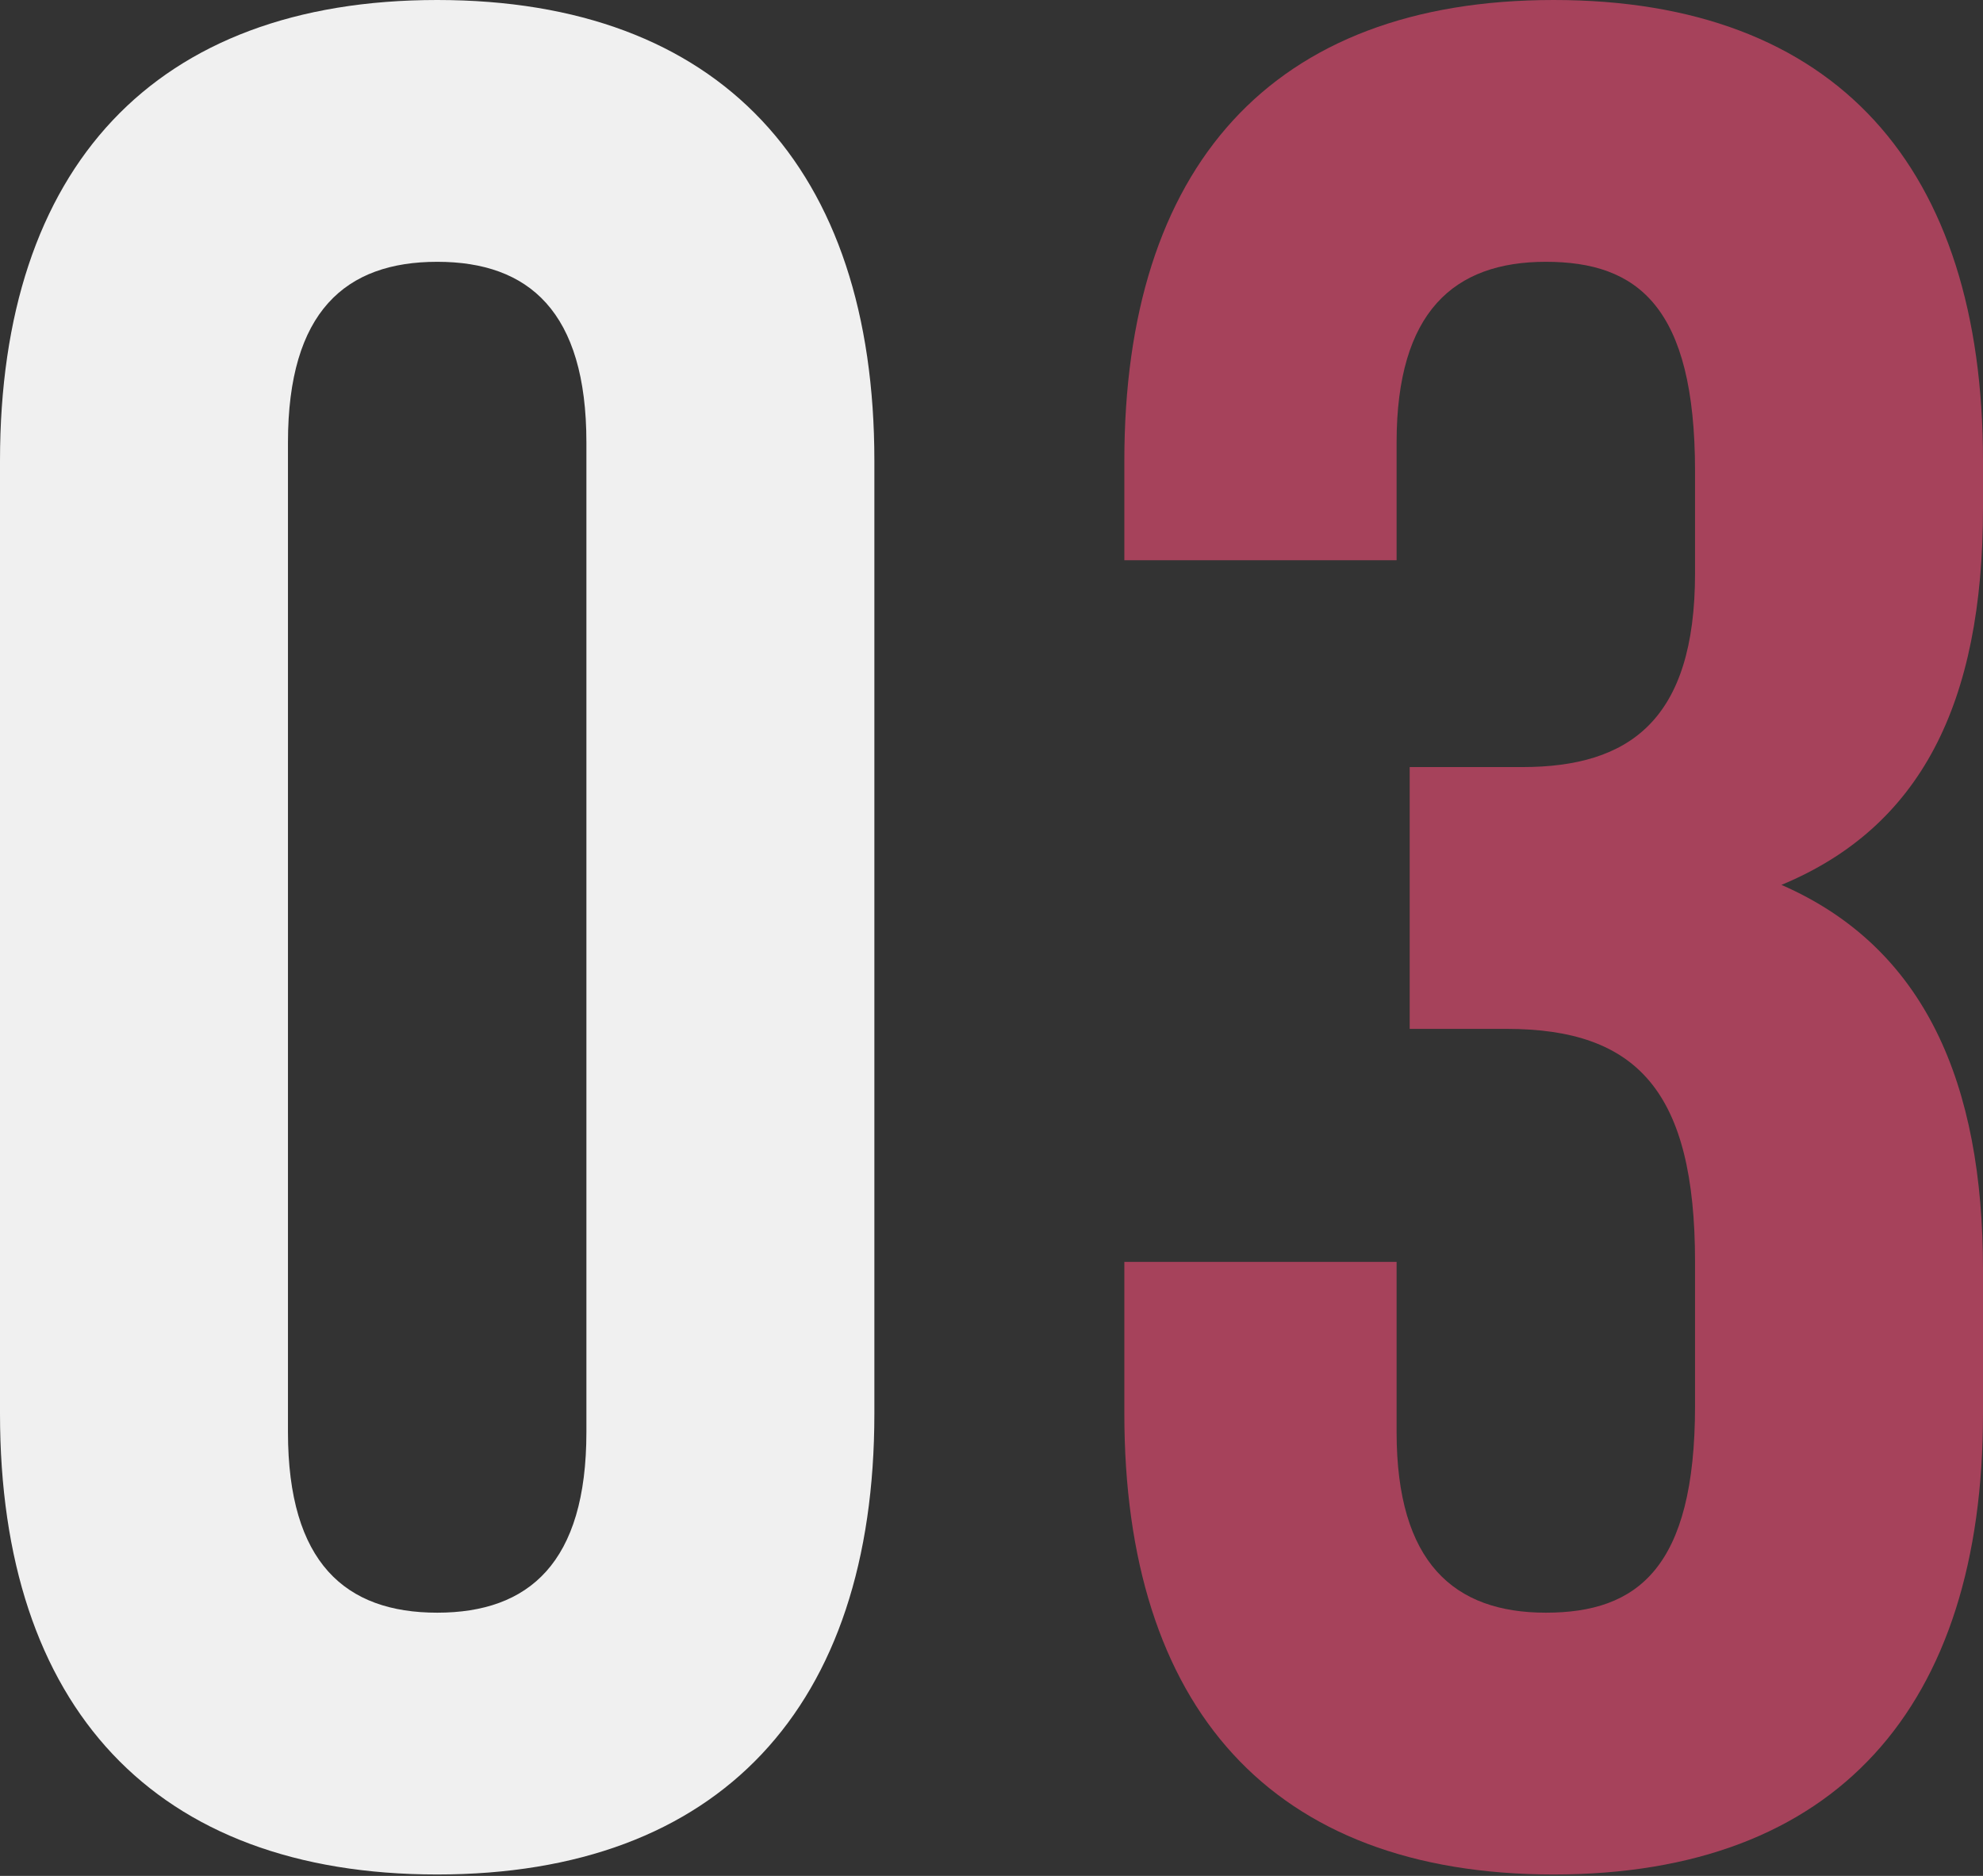 <?xml version="1.0" encoding="UTF-8"?> <svg xmlns="http://www.w3.org/2000/svg" width="222" height="210" viewBox="0 0 222 210" fill="none"><rect x="0" y="0" width="222" height="210" fill="#333333" stroke="none"/> <path d="M1.44506e-05 51.581V158.261C1.44506e-05 191.086 17.291 209.842 48.944 209.842C80.596 209.842 97.887 191.086 97.887 158.261V51.581C97.887 18.757 80.596 8.18396e-05 48.944 8.18396e-05C17.291 8.18396e-05 1.44506e-05 18.757 1.44506e-05 51.581ZM32.238 160.313V49.53C32.238 34.876 38.686 29.308 48.944 29.308C59.201 29.308 65.649 34.876 65.649 49.53V160.313C65.649 174.966 59.201 180.535 48.944 180.535C38.686 180.535 32.238 174.966 32.238 160.313Z" fill="#F0F0F0"></path> <path d="M189.762 52.754V64.184C189.762 80.596 182.435 85.871 170.419 85.871H157.817V115.179H168.661C183.314 115.179 189.762 122.213 189.762 141.263V157.382C189.762 175.553 183.314 180.535 173.057 180.535C162.799 180.535 156.351 174.966 156.351 160.313V141.263H125.872V158.261C125.872 191.086 142.284 209.842 173.936 209.842C205.588 209.842 222 191.086 222 158.261V142.142C222 121.333 215.553 106.094 199.434 99.06C214.967 92.612 222 78.838 222 56.857V51.581C222 18.757 205.588 8.18396e-05 173.936 8.18396e-05C142.284 8.18396e-05 125.872 18.757 125.872 51.581V62.718H156.351V49.53C156.351 34.876 162.799 29.308 173.057 29.308C183.314 29.308 189.762 34.29 189.762 52.754Z" fill="#A6425B"></path> </svg> 